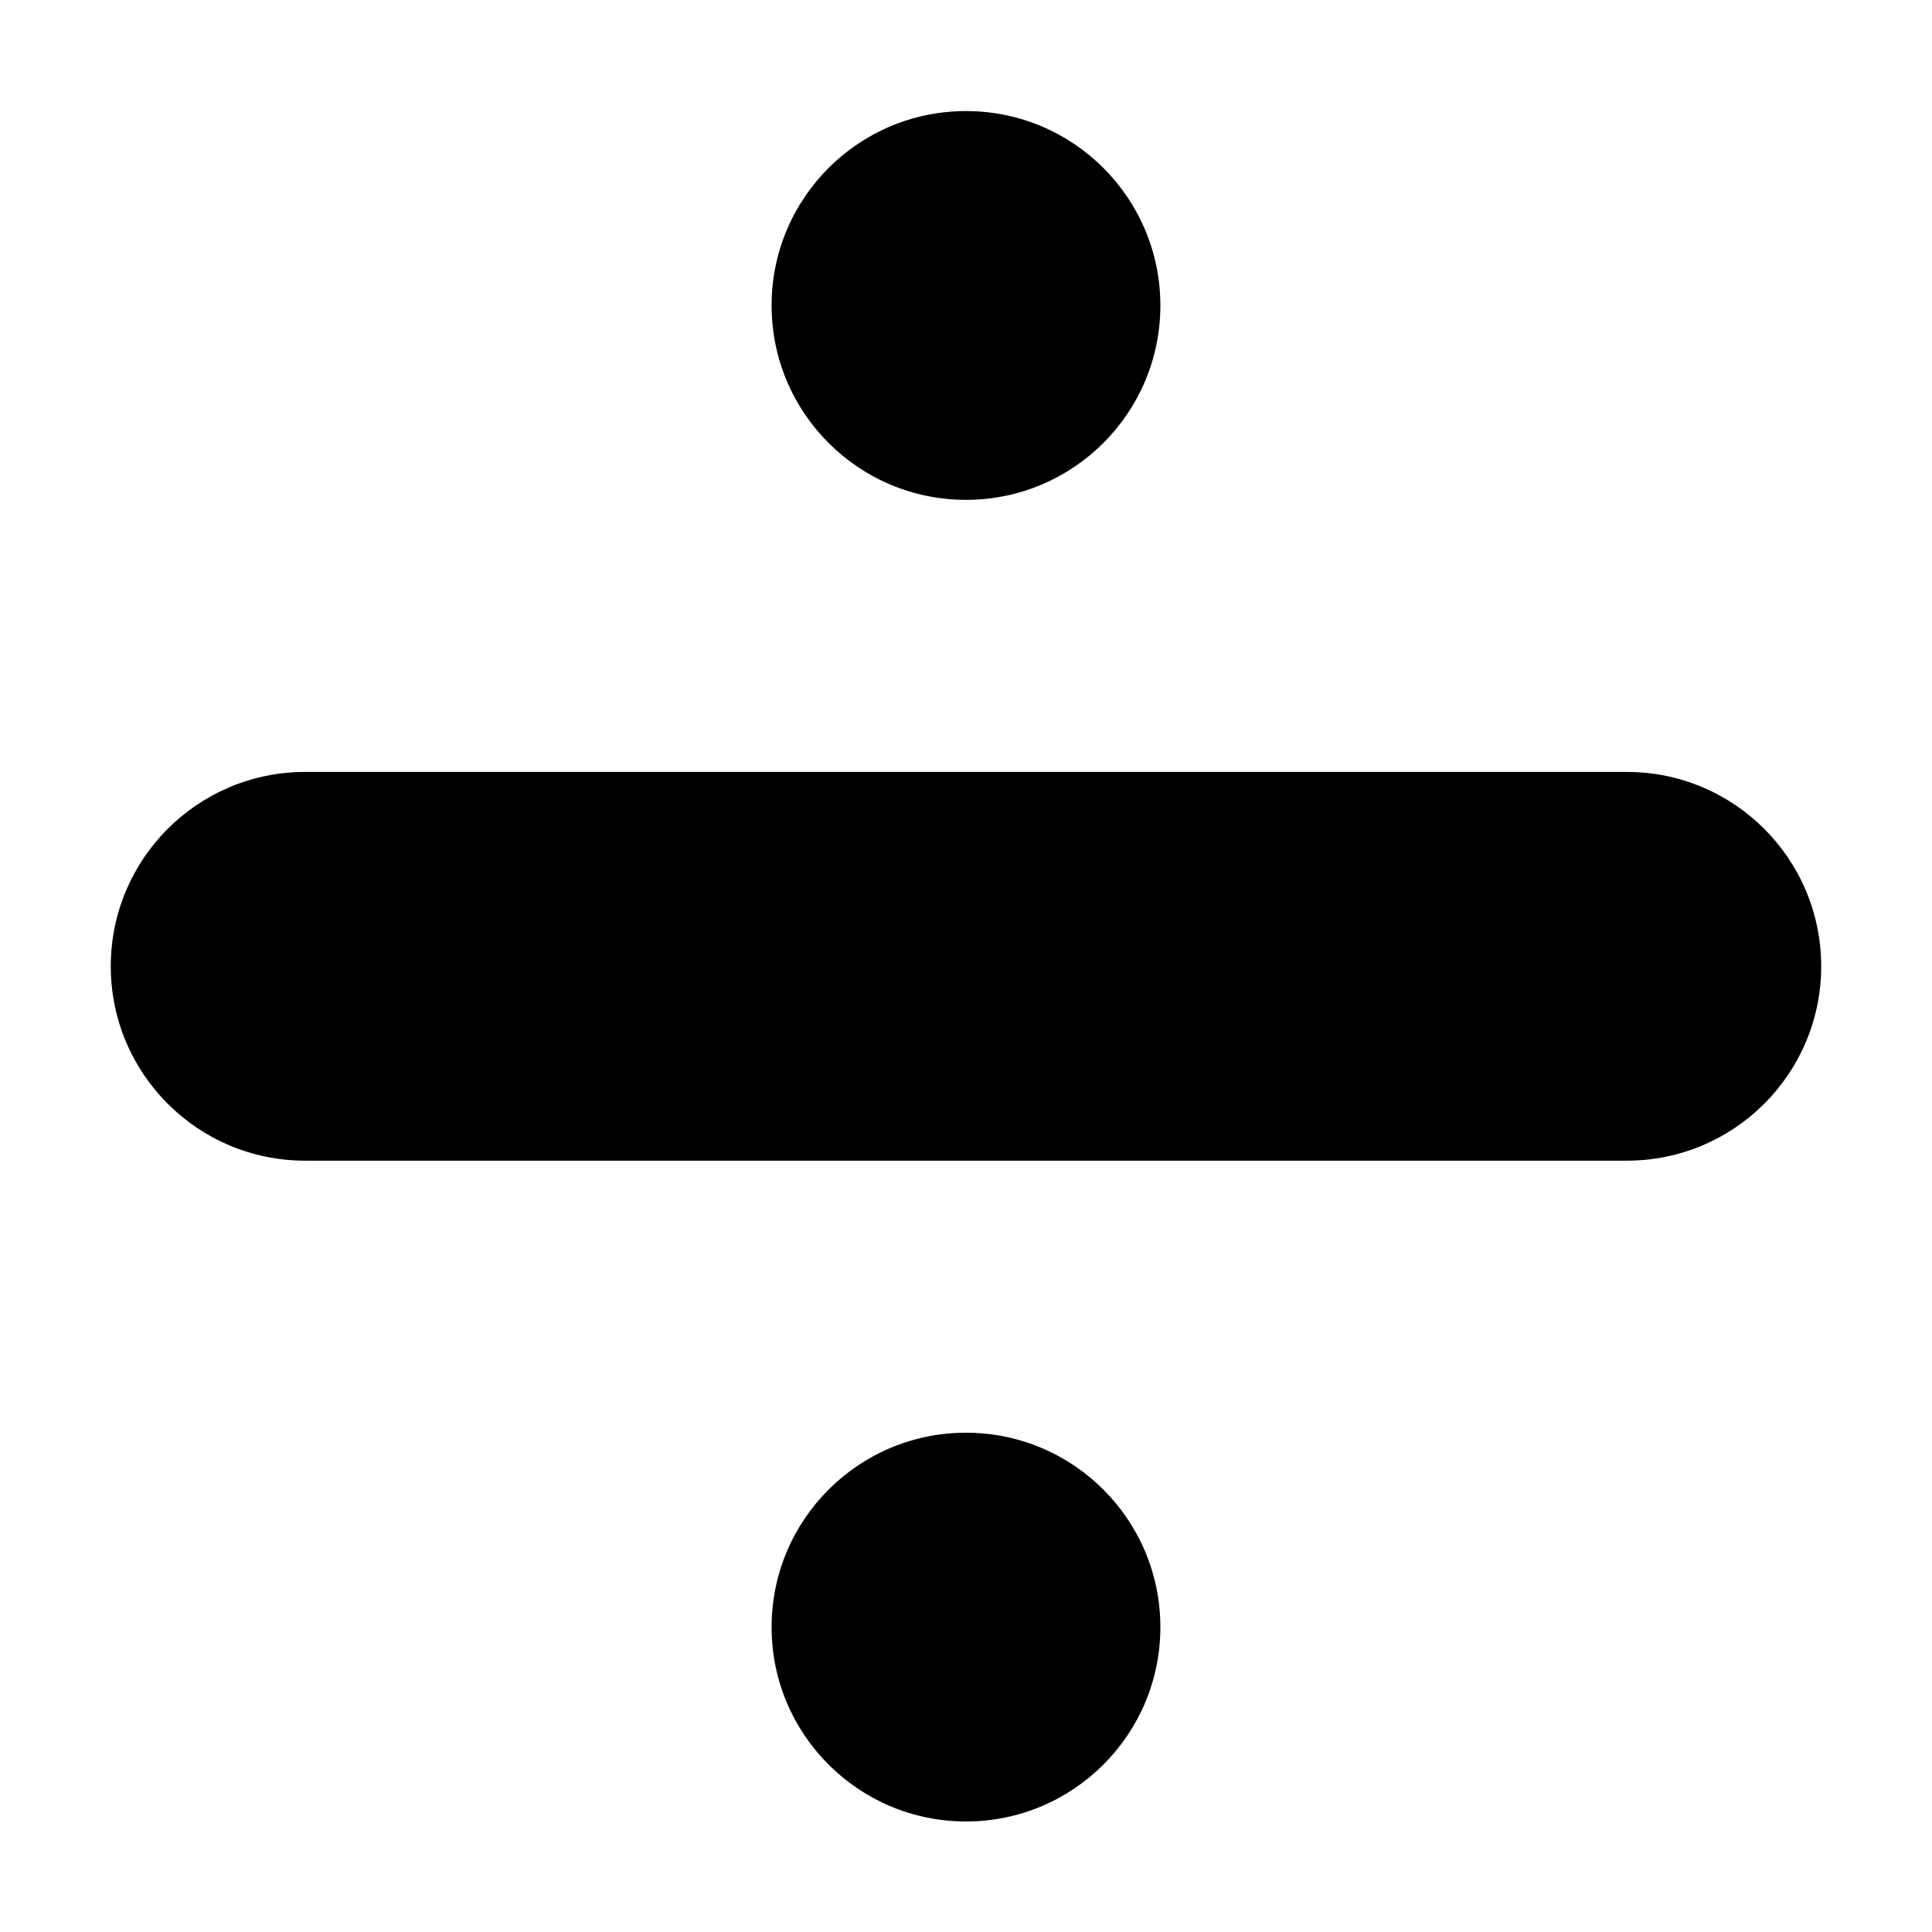 <?xml version="1.0" encoding="UTF-8"?>
<!-- Uploaded to: ICON Repo, www.svgrepo.com, Generator: ICON Repo Mixer Tools -->
<svg fill="#000000" width="800px" height="800px" version="1.1" viewBox="144 144 512 512" xmlns="http://www.w3.org/2000/svg">
 <g>
  <path d="m575.13 348.57h-350.27c-28.441 0-51.504 23.059-51.504 51.508s23.066 51.512 51.504 51.512h350.27c28.441 0 51.504-23.059 51.504-51.508 0-28.453-23.07-51.512-51.504-51.512z"/>
  <path d="m451.51 224.95c0 28.449-23.062 51.516-51.512 51.516-28.453 0-51.516-23.066-51.516-51.516 0-28.449 23.062-51.516 51.516-51.516 28.449 0 51.512 23.066 51.512 51.516"/>
  <path d="m451.51 575.2c0 28.449-23.062 51.512-51.512 51.512-28.453 0-51.516-23.062-51.516-51.512 0-28.453 23.062-51.516 51.516-51.516 28.449 0 51.512 23.062 51.512 51.516"/>
 </g>
</svg>